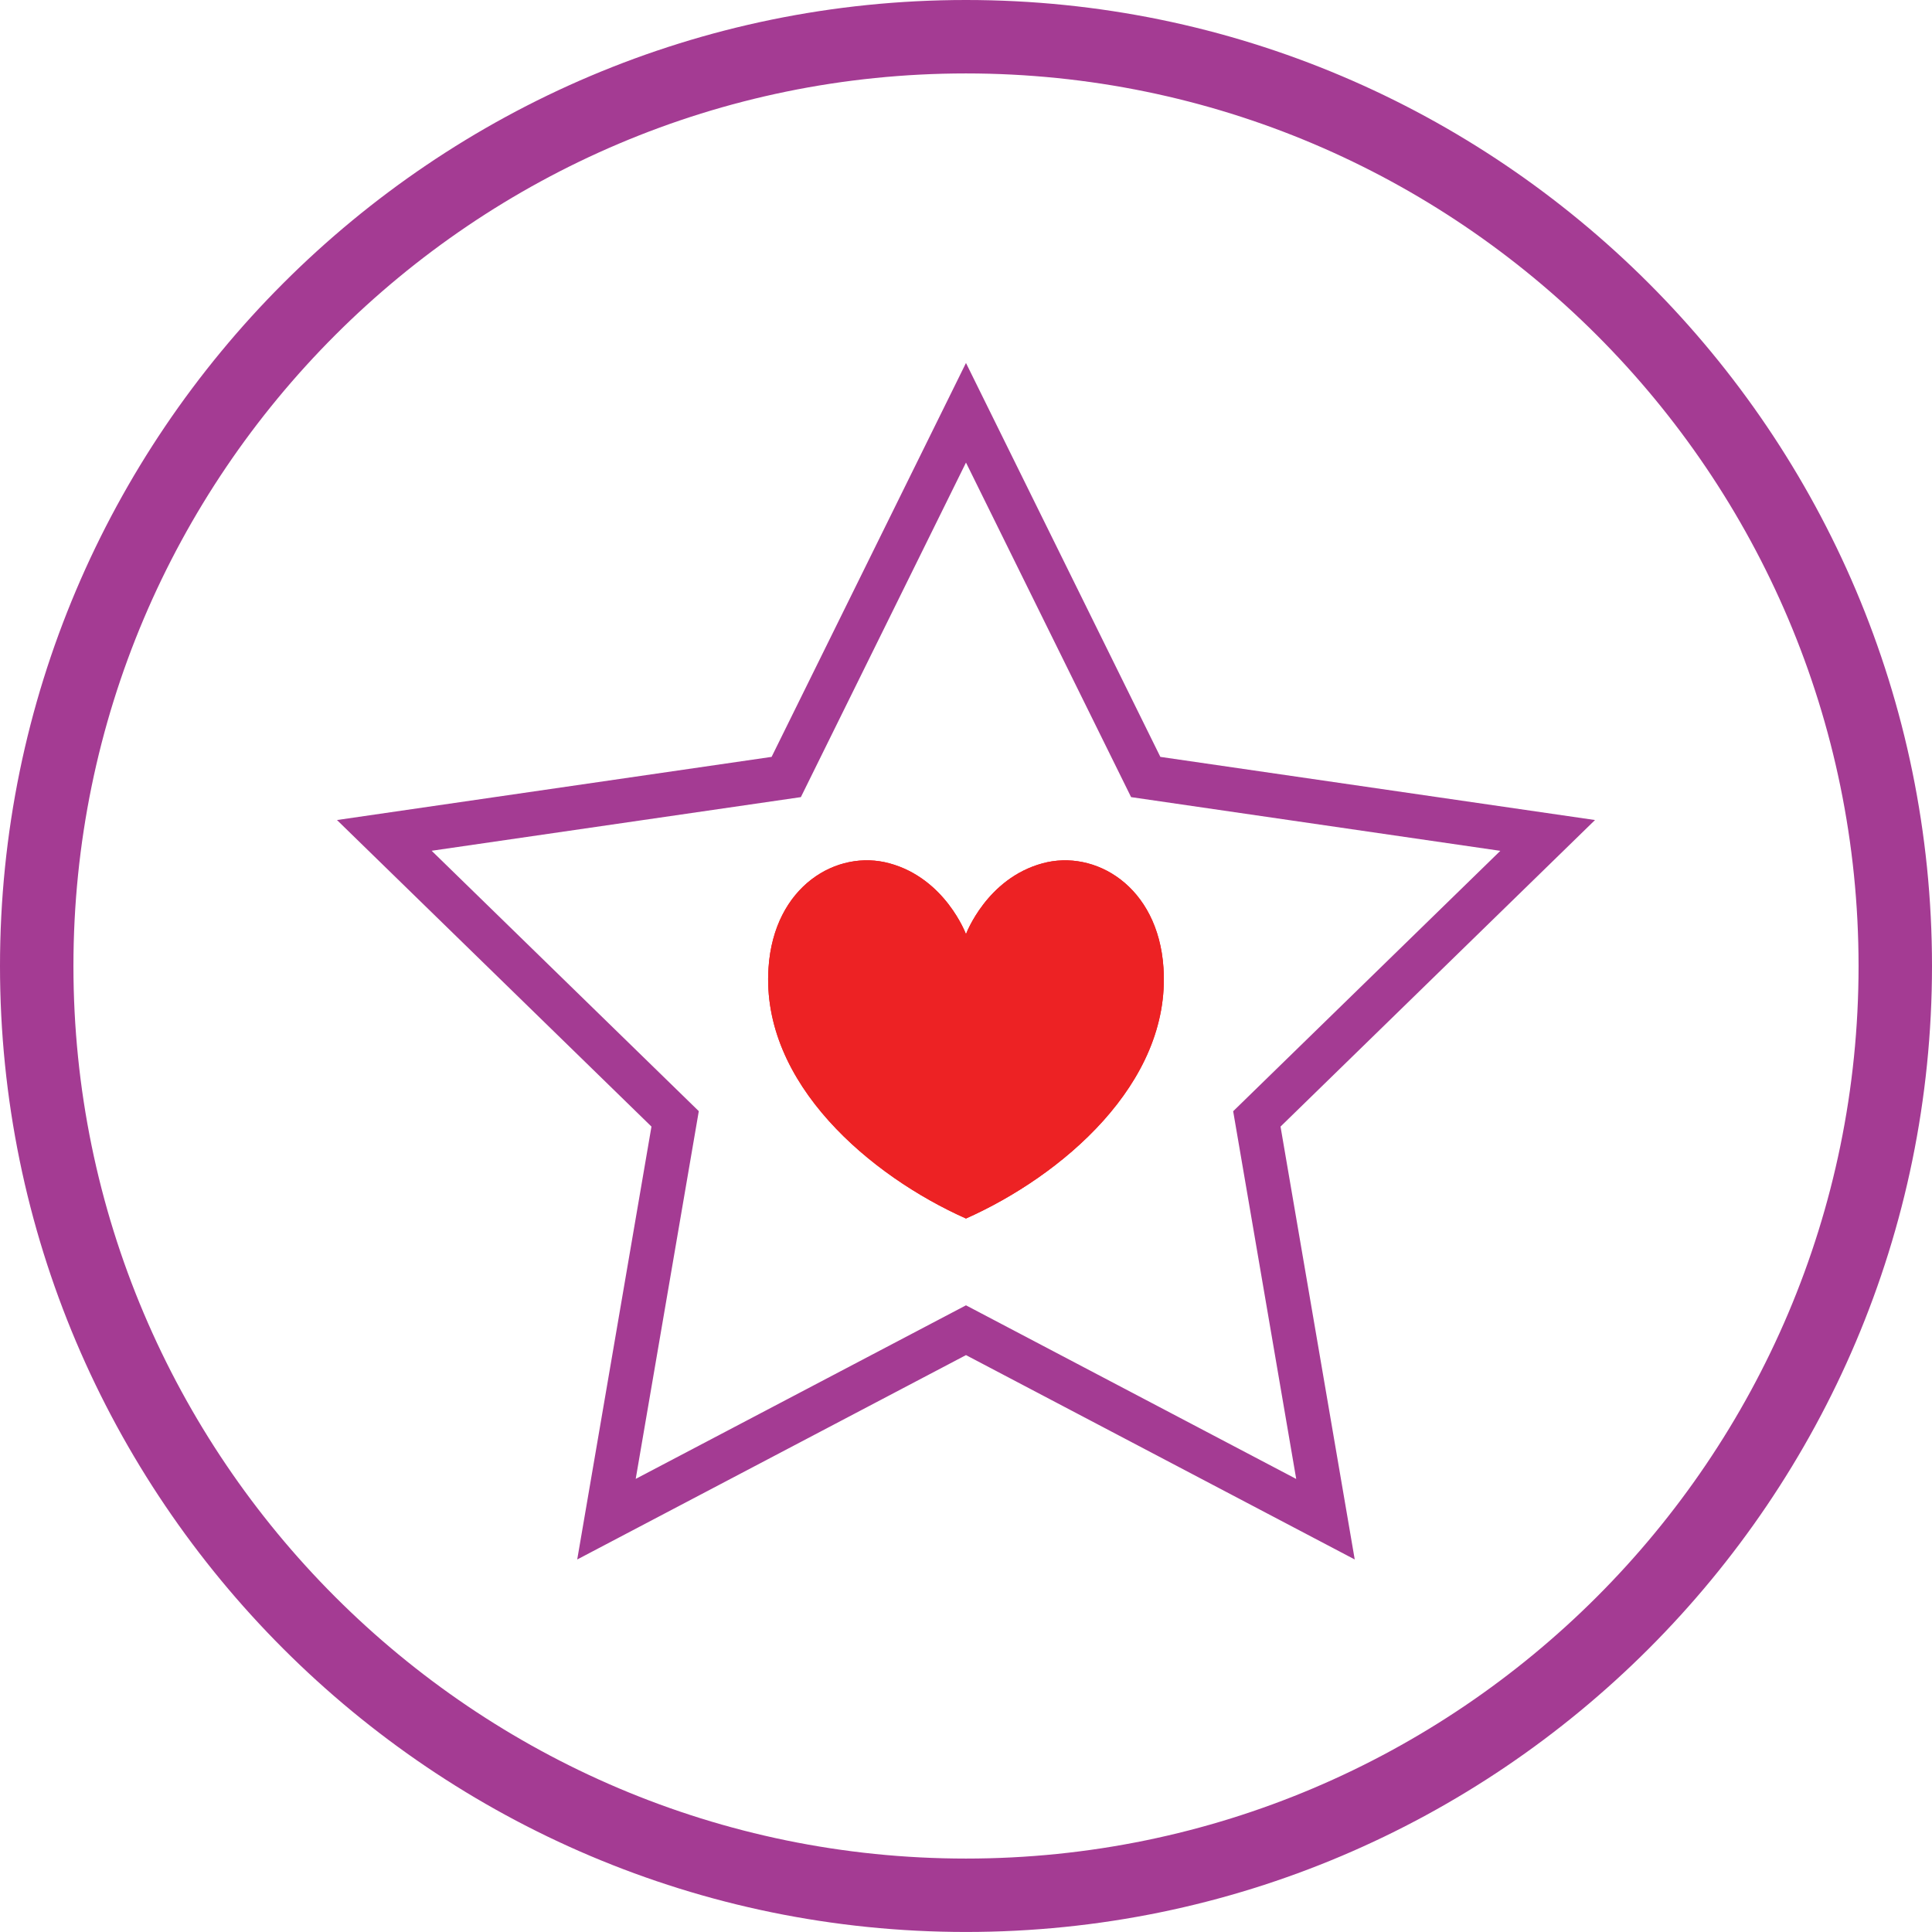 <?xml version="1.0" encoding="utf-8"?>
<!-- Generator: Adobe Illustrator 17.0.0, SVG Export Plug-In . SVG Version: 6.00 Build 0)  -->
<!DOCTYPE svg PUBLIC "-//W3C//DTD SVG 1.1//EN" "http://www.w3.org/Graphics/SVG/1.1/DTD/svg11.dtd">
<svg version="1.1" id="Layer_1" xmlns="http://www.w3.org/2000/svg" xmlns:xlink="http://www.w3.org/1999/xlink" x="0px" y="0px"
	 width="52.619px" height="52.618px" viewBox="0 0 52.619 52.618" enable-background="new 0 0 52.619 52.618" xml:space="preserve">
<g>
	<path fill="#ED2224" d="M31.688,26.359c-0.147-2.23-1.869-3.235-3.294-2.846c-1.524,0.413-2.085,1.929-2.085,1.929
		s-0.562-1.516-2.085-1.929c-1.426-0.39-3.145,0.615-3.293,2.846c-0.212,3.158,2.793,5.677,5.378,6.828
		C28.894,32.036,31.899,29.518,31.688,26.359"/>
	<g>
		<path fill="#A43B93" d="M26.309,52.618C11.802,52.618,0,40.816,0,26.31C0,11.802,11.802,0,26.309,0s26.31,11.802,26.31,26.31
			C52.618,40.816,40.815,52.618,26.309,52.618z M26.309,2C12.905,2,2,12.905,2,26.31c0,13.404,10.905,24.309,24.309,24.309
			c13.404,0,24.31-10.905,24.31-24.309C50.618,12.905,39.713,2,26.309,2z"/>
	</g>
	<path fill="#A43B93" d="M15.721,42.473l2.022-11.79l-8.565-8.349l11.837-1.72l5.294-10.728l5.294,10.728l11.838,1.72l-8.565,8.349
		l2.021,11.79l-10.588-5.566L15.721,42.473z M26.309,35.551l8.994,4.729l-1.717-10.015l7.276-7.092L30.806,21.71l-4.497-9.112
		l-4.497,9.112l-10.056,1.461l7.276,7.092l-1.718,10.015L26.309,35.551z"/>
	<path fill="#ED2224" d="M31.688,26.359c-0.147-2.23-1.869-3.235-3.294-2.846c-1.524,0.413-2.085,1.929-2.085,1.929
		s-0.562-1.516-2.085-1.929c-1.426-0.39-3.145,0.615-3.293,2.846c-0.212,3.158,2.793,5.677,5.378,6.828
		C28.894,32.036,31.899,29.518,31.688,26.359"/>
</g>
</svg>
